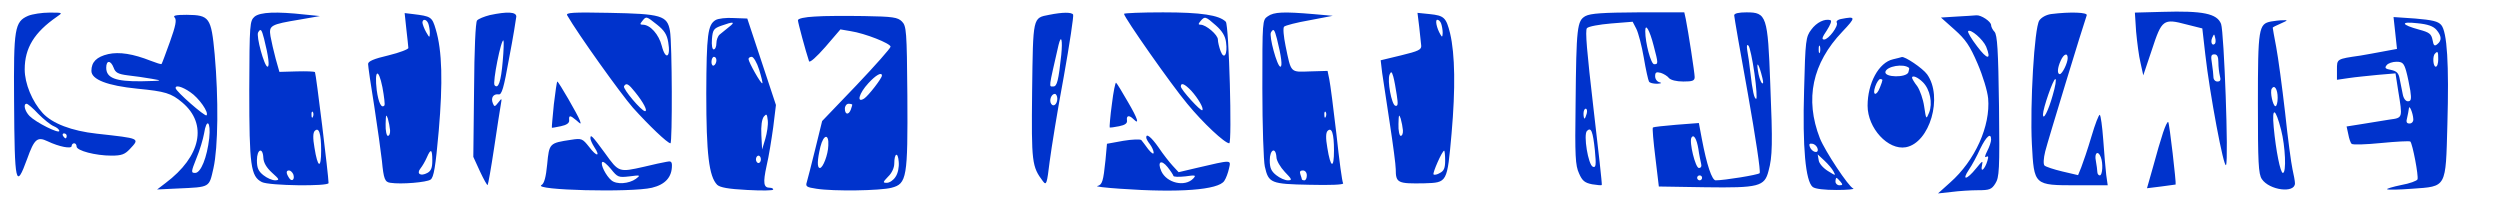 <svg xmlns="http://www.w3.org/2000/svg" viewBox="0 0 1012 80" width="100%" height="100%" fill="#0033CC">
  <path d="M875.3 4.8l-11.1.3.5 7.7c.4 4.2 1.1 9.9 1.8 12.7l1.1 5 3.5-10.4c4-12.2 4.6-12.7 14-10.2l6.4 1.6 1.2 10.5c1.8 16 7.5 46.3 8.4 44.8 1.1-1.9-.8-53.8-2-57.1-1.6-4.2-7.3-5.4-23.8-4.9zm21.3 12.9c-1.1 1.1-1.9-.6-1.1-2.4.8-1.7.8-1.7 1.2 0 .3 1 .2 2.1-.1 2.4zm1.4 7.5c0 1.8.3 4.3.6 5.5.5 1.7.2 2.3-1 2.3-.9 0-1.6-.8-1.6-1.8 0-.9-.3-3.4-.6-5.5-.5-3-.4-3.7 1-3.7 1.1 0 1.6.9 1.6 3.2zM11.4 6.4c-5.5 2.4-5.9 5.1-5.7 34.4.2 33.9.7 36.1 5.3 23.5 2.9-8.1 4.1-9.1 8.3-7.1 4.6 2.2 9.7 3.2 9.7 1.9 0-.6.5-1.1 1-1.1.6 0 1 .6 1 1.3C31 61 38.7 63 45.1 63c4.1 0 5.4-.5 7.4-2.6 4.2-4.5 4.5-4.3-13.4-6.3C29 53 21.2 50 17.3 45.8 13 41.1 10 33.8 10 28.1c0-8.7 3.9-15 13-21.3 2.5-1.7 2.5-1.7-3-1.7-3 0-6.9.6-8.6 1.3zm4.1 39.7c2.2 2.2 5 4.5 6.3 5 1.2.5 2.2 1.3 2.2 1.9 0 1.3-9.4-3.4-12-6-2-2-2.7-5-1.2-5 .4 0 2.6 1.8 4.7 4.1zM27 55c0 .5-.2 1-.4 1-.3 0-.8-.5-1.1-1-.3-.6-.1-1 .4-1 .6 0 1.1.4 1.1 1zM103.1 6.7c-2 1.8-2.1 2.6-2.2 29.8 0 30.6.6 34.9 5.1 37.2 2.9 1.5 27 1.8 27 .4 0-2.9-5.1-44.5-5.5-44.9-.3-.3-3.6-.4-7.4-.3l-7 .2-1.5-5.3c-.8-2.9-1.7-7-2.1-9.1-.7-4.4-.1-4.8 12-6.8l8-1.4-6-.6c-11.7-1.3-18.1-1-20.4.8zm3.8 9c1.8 7.1 2.3 11.3 1.4 11.3-1.3 0-4.7-12.5-3.8-13.9 1-1.7 1.4-1.3 2.4 2.6zm19.8 31.5c-.3.8-.6.5-.6-.6-.1-1.1.2-1.7.5-1.3.3.3.4 1.2.1 1.9zm3.3 13.7c0 7.7-1.4 7.1-2.7-1.1-.7-3.9-.6-6.1.1-6.8 1.7-1.7 2.6 1 2.6 7.9zm-23.4 3c.1 1.9 1.2 3.9 3.5 6 3 2.7 3.2 3 1.3 3.1-1.2 0-3.3-.9-4.8-2.1-2-1.6-2.6-2.9-2.6-6 0-4.6 2.4-5.5 2.6-1zm12.1 6.6c.8 2.2-.6 3.3-1.7 1.5-1.3-2-1.2-3 0-3 .6 0 1.3.7 1.7 1.5zM164.5 11.9c.4 3.6.8 7 .8 7.5.1.5-3.5 1.9-8 3-6 1.4-8.3 2.4-8.3 3.5 0 .9 1.1 8.6 2.5 17.1 1.3 8.5 2.7 18.5 3.1 22.1.7 7.4 1.2 8.6 3.4 8.9 4.4.7 14.8-.2 16.3-1.3 1.3-.9 2-5.1 3.3-19.7 1.7-19.7 1.4-32.4-1.2-41.1-1.5-5.1-1.9-5.3-9.2-6.2l-3.4-.4zm8.9-2.3c.3.9.6 2.5.6 3.7-.1 2.1-.1 2.1-1.5-.3-.8-1.4-1.4-3.1-1.5-3.8 0-1.7 1.7-1.5 2.4.4zm-17.8 33.1c-1.2 1.3-2.4-1.1-3.1-6.2-1-8.3.7-9.2 2.3-1.2.7 3.8 1.1 7.1.8 7.4zm2.3 10c.1 1.3-.3 2.3-.9 2.3-.5 0-1-2.1-.9-4.8.1-3.8.2-4.2.9-2.2.4 1.4.8 3.5.9 4.7zM175 65c0 2.9-.5 4.2-2 5-2.8 1.5-4.5.3-2.8-1.8.8-1 1.9-2.9 2.6-4.5 1.6-3.7 2.2-3.4 2.2 1.3zM198.3 6.1c-2.3.6-4.6 1.5-5.2 2.2-.6.8-1.1 11.6-1.2 28.2l-.3 27 2.7 5.9c1.5 3.2 2.9 5.7 3.1 5.5S198.8 68 200 60s2.4-15.9 2.7-17.5c.5-2.9.5-2.9-1-1-1.4 1.8-1.6 1.8-2.2.3-.9-2.2.2-3.9 2.3-3.6 1.3.3 2.1-2.4 4.3-14.7 1.6-8.3 2.8-15.8 2.9-16.8 0-1.9-3.6-2.1-10.7-.6zm5.2 18.7c-.7 8.3-1.8 11.4-3.3 9.7-.9-1 2.7-19 3.6-18.1.2.3.1 4-.3 8.4zM229.6 6.2c4.3 7.5 21.7 31.8 26.6 37.4 6.4 7.1 14 14.4 15.2 14.4.8 0 .7-40.5-.2-45.5-1.1-6.2-3.4-6.9-24.6-7.3-14.6-.3-17.7-.1-17 1zM266 10c2.9 2.3 4 4 4.5 7.1 1.1 6.2-1.1 7.4-2.6 1.5-1.2-4.7-4.7-8.6-7.7-8.6-1.2 0-1.2-.3-.2-1.5 1.6-2 1.6-2 6 1.5zm-8.9 27.3c3.4 4.2 5.2 7.7 4 7.7-1.4 0-9.1-9.1-8.5-10.1.9-1.5 1.8-1 4.5 2.4zM424.7 6c-6.7 1.3-6.5.6-6.9 31-.3 28.9-.1 30.4 4.4 36.4 1.4 1.8 1.6 1 2.7-8 .7-5.4 3.2-20.9 5.7-34.3 2.4-13.4 4.1-24.8 3.8-25.2-.6-1-4.2-1-9.7.1zm4.9 16.2c-1.1 10.3-1.7 12.8-3.2 12.8-1.9 0-2 1.2 2.1-16.8 1.1-4.5 1.7-2 1.1 4zM428 39.9c0 2.3-1.6 3.6-2.5 2.1-.9-1.4.1-4 1.5-4 .5 0 1 .9 1 1.9zM455 5.6c0 1.4 19.2 28.8 25.6 36.4 6.4 7.8 15.2 16 17 16 1.2 0-.1-47.9-1.4-49.2-2.7-2.7-10-3.8-25.4-3.8-8.7 0-15.8.3-15.8.6zm37.2 4.7c2.5 2.2 3.8 4.3 4.1 6.8.7 4.9-.8 7.3-2.2 3.6-.6-1.6-1.1-3.7-1.1-4.7 0-1.9-4.8-6-7-6-1 0-1-.3 0-1.5 1.7-2 2-1.9 6.2 1.8zm-10 26.4c2.8 3.1 5.2 7.2 4.5 7.9-.6.6-8.7-8.3-8.7-9.6 0-1.7 1.5-1.1 4.2 1.7zM513.2 6.6C511 8.1 511 8.3 511 35.8c0 15.2.5 29.5 1 31.6 1.5 6.7 2.4 7.1 18.1 7.4 8.3.2 13.9 0 13.6-.6-.4-.5-1.6-9.4-2.7-19.8-1.2-10.4-2.5-20.4-2.9-22.3l-.7-3.4-7 .2c-8.2.3-7.7.8-10-10.3-.8-3.9-1.1-7.3-.6-7.8s5.1-1.7 10.3-2.6l9.4-1.8-7.9-.7c-11.9-1-15.9-.9-18.4.9zm3.7 9.1c1.8 7.1 2.3 11.3 1.4 11.3-1.3 0-4.7-12.5-3.8-13.9 1-1.7 1.4-1.3 2.4 2.6zm19.8 31.5c-.3.8-.6.5-.6-.6-.1-1.1.2-1.7.5-1.3.3.3.4 1.2.1 1.9zm3.3 13.7c0 7.7-1.4 7.1-2.7-1.1-.7-3.9-.6-6.1.1-6.8 1.7-1.7 2.6 1 2.6 7.9zm-23.3 2.7c0 1.4 1.6 4.1 3.4 6 2.9 3 3.1 3.4 1.2 3.4-1.1 0-3.2-.9-4.7-2.1-2-1.6-2.6-2.9-2.6-6 0-4.4 2.4-5.6 2.7-1.3zM529 71c0 1.1-.4 2-1 2-.5 0-1-.2-1-.4s-.3-1.1-.6-2c-.4-1.1-.1-1.6 1-1.6.9 0 1.6.8 1.6 2zM574.5 10.9c.3 3.1.7 6.5.8 7.5.2 1.7-1.1 2.3-8.1 4l-8.3 2 .6 5.1c.4 2.7 1.8 12 3.1 20.5s2.4 16.8 2.4 18.5c0 5.6.8 5.9 11.6 5.7 9.3-.3 9.2-.1 11-20.2 1.6-18.2 1.4-32-.6-40.5-1.6-6.4-2.4-7.2-8.3-7.8l-4.9-.5zm8.9-1.3c.3.9.6 2.5.6 3.7-.1 1.7-.2 1.9-.9.7-1.6-2.7-2.2-6-1.3-6 .6 0 1.3.7 1.6 1.6zm-18 28.8c.6 3.8.5 4.7-.6 4.4-1.5-.5-3.3-10.2-2.3-12.6.6-1.4.9-1.3 1.5.8.4 1.4 1 4.7 1.4 7.4zm2.5 14.3c.1 1.3-.3 2.3-.9 2.3-.5 0-1-2.1-.9-4.8.1-3.8.2-4.2.9-2.2.4 1.4.8 3.5.9 4.7zM585 65c0 3-.5 4.2-2.1 5-1.1.7-2.3.9-2.6.6-.5-.5 3.5-9.6 4.3-9.6.2 0 .4 1.8.4 4zM641.8 6.5c-3.4 1.9-3.7 4.5-4 35.5-.3 21.1-.1 25 1.4 28.2 1.3 3 2.3 3.8 5.3 4.4 2 .3 3.7.5 3.9.3S647 60.6 645 43.5c-2.6-22.4-3.4-31.3-2.6-32.1.6-.7 5-1.5 9.8-1.9l8.7-.7 1.5 2.9c.8 1.6 2.2 6.9 3 11.6.8 4.8 1.8 9.2 2.1 9.7.3.6 1.8.9 3.3.9 1.7-.1 2.1-.3 1-.6-1-.2-1.8-1.3-1.8-2.4 0-1.6.4-1.9 2.3-1.4 1.2.4 2.7 1.3 3.3 2.1.7.8 3 1.4 5.8 1.4 3.7 0 4.6-.3 4.6-1.8 0-1.7-2.6-18.5-3.6-23.5l-.6-2.7h-18.6c-14.3.1-19.3.4-21.4 1.5zm27.6 12c1.9 7.2 1.9 7.5.2 7.5-1.3 0-3.6-8.6-3.6-13.4 0-3.5 1.8-.4 3.4 5.9zM642.3 46c-.3 1.1-.7 2-.9 2s-.4-.9-.4-2 .4-2 .9-2 .7.9.4 2zm3.3 14.8c.6 6.1.4 7.2-.8 6.7-1.9-.7-3.9-13-2.4-14.5 1.7-1.7 2.4.2 3.2 7.8z"/>
  <path d="M702 6.2c0 .6 2.5 15.1 5.6 32.1 3 17 5.2 31.3 4.7 31.8-.7.7-14.3 2.9-17.8 2.9-1.5 0-3.6-6.2-5.6-16.8l-1.2-6.4-9.1.7c-5 .4-9.3.9-9.5 1.1-.3.2.2 5.7 1 12.2l1.4 11.7 18.8.3c21.7.3 24-.3 25.6-6.6 1.6-5.8 1.7-11.1.7-35.4C715.6 6.4 715.1 5 707 5c-3.1 0-5 .4-5 1.2zm8.2 23.5c.8 5.7 1.1 10.3.7 10.3-.8 0-1.5-3.1-2.4-11-.3-3-.9-6.9-1.2-8.5-.3-2-.2-2.7.5-2 .5.5 1.6 5.6 2.4 11.2zm3.2 1.8c.5 2 .4 2.7-.3 2-.5-.6-1.2-2.8-1.5-5-.7-4.3.5-2.4 1.8 3zm-25.9 28.8c.3 2.3.9 5 1.1 5.9.3 1.1 0 1.8-.9 1.8-1.4 0-4-10.6-3-12.3.9-1.5 2.1.4 2.8 4.6zM689 72c0 .5-.4 1-1 1-.5 0-1-.5-1-1 0-.6.5-1 1-1 .6 0 1 .4 1 1zM830.2 5.7c-1.9.3-3.8 1.3-4.7 2.6-2 3.1-3.8 33.9-3 50 .9 16.8.8 16.7 18.2 16.7h12.5l-.6-4.2c-.3-2.4-.8-8.7-1.2-14.1s-1-9.9-1.4-10.2c-.4-.2-1.9 3.7-3.4 8.8s-3.4 10.6-4.1 12.4l-1.3 3.2-6.4-1.5c-3.4-.8-6.7-1.9-7.2-2.4s-.4-2.9.3-5.7c1-4.1 15.5-51.5 16.8-55.1.5-1.2-6.5-1.5-14.5-.5zm6.8 17.8c0 2-2.2 6.5-3.2 6.5-1.1 0-1-2.5.4-5.5 1.2-2.7 2.8-3.3 2.8-1zm-6.1 15.2c-1.7 6.1-3.9 10.4-3.9 7.6 0-2.4 4.1-14.3 5-14.3.5 0 0 3-1.1 6.7zm19.5 24.9c1 2.5.7 7.4-.4 7.4-.5 0-1-.6-1-1.4 0-.7-.3-2.8-.6-4.5-.7-3.2.9-4.4 2-1.5zM70.7 7.1c.9.9.4 3.4-1.9 9.8-1.7 4.7-3.2 8.8-3.4 9s-2.1-.4-4.4-1.3c-7.1-2.8-12.7-3.7-17.2-2.7-4.7 1.1-6.8 3.2-6.8 6.8 0 3.5 6.5 6 18.6 7.2 11.3 1.1 13.7 1.8 18.2 5.6 10.3 8.7 7.6 21.8-6.8 32.6l-3.4 2.6 8.4-.4c13.2-.6 12.6-.3 14.4-8.2 1.9-8.4 2.1-28.2.5-46.1C85.5 7 84.8 6.1 75.6 6c-4.5 0-5.7.3-4.9 1.1zM46 27.4c.7 2 1.8 2.6 5.7 3.1 2.6.3 7.1.9 9.8 1.4 4.6.8 4.3.8-4.3 1C46.8 33 43 31.6 43 27.4c0-3.1 1.8-3.1 3 0zm31 9.9c3.5 2.3 7.7 8.3 6.6 9.4-.6.6-12.3-9.6-12.5-11s2.6-.7 5.9 1.6zm7.7 18.6C83.8 63.8 81.3 70 79 70c-1.7 0-1.7-.4.5-5.9 1.4-3.3 2.7-7.8 3.1-10 1-6.5 2.8-5 2.1 1.8zM329.8 6.7c-4 .2-6.8.8-6.8 1.5 0 .9 3.1 12.4 4.5 16.6.3.7 3-1.7 6.6-5.8l6.1-7.1 4.1.7c5.9.9 16.2 5 16.2 6.3 0 .6-6.2 7.6-13.8 15.6L332.8 49 330 60.4c-1.5 6.2-3.1 12.2-3.4 13.3-.6 1.8-.1 2.1 3.9 2.7 7 1.1 25.9.8 30.4-.4 6.2-1.6 6.6-4.1 6.4-37.4-.2-26.2-.4-28.1-2.2-29.9-1.7-1.7-3.6-2-15.3-2.2-7.3-.1-16.3-.1-20 .2zM357 30.6c0 1.1-5.5 8.2-7.2 9.3-3.2 2-2.1-2.1 1.7-6.2 3-3.3 5.5-4.7 5.5-3.1zm-12 11.8c0 .2-.3 1.1-.6 2-.9 2.3-2.4 2-2.4-.4 0-1.1.7-2 1.5-2s1.5.2 1.5.4zm-9.7 16.5c-.1 3.8-2.2 9.1-3.4 9.1s-1.1-3.2.2-8.6c1.3-5.1 3.5-5.4 3.2-.5zm27.2 12.7c-.8 1.3-2.4 2.4-3.5 2.4-1.7 0-1.7-.2.5-2.5 1.5-1.4 2.5-3.6 2.5-5.3 0-4.3 1.5-4.9 1.8-.7.2 2.1-.3 4.7-1.3 6.1zM792.1 6.7l-6.4.4 5.5 4.9c4.5 4 6.2 6.5 9.3 13.7 2.2 5.1 4 11.1 4.3 14.1 1 11.2-5.3 25.2-15.4 34.1l-4.9 4.4 5.5-.6c3-.4 7.9-.7 10.7-.7 4.6 0 5.5-.3 7-2.7 1.6-2.5 1.8-5.3 1.5-31.3-.3-22.8-.7-28.8-1.8-30.1-.8-.8-1.4-2.1-1.4-2.7 0-1.5-4.1-4.2-6-4-.8.1-4.4.3-7.9.5zM804 18.9c2.2 5.5.5 5.4-3.7-.2-2.3-3-3.9-5.7-3.6-6.1 1-1 6 3.3 7.3 6.3zm2 37.6c0 .9-.7 3-1.6 4.7-.9 1.8-1.1 2.7-.4 2.3.9-.5 1-.1.5 1.6-1 3.4-2.9 5.1-2.2 1.9.5-2.2.2-2-2.4 1.2-3.8 4.7-5.9 5-2.9.5 1.2-1.7 3.3-5.6 4.6-8.5 2.5-5.1 4.4-6.7 4.4-3.7zM289.7 8.1c-3.2 1.9-3.7 5.8-3.8 29.7 0 24.6 1.1 33.6 4.4 37 1.2 1.1 4.5 1.7 12.2 2.1 5.8.3 10.5.3 10.5-.2 0-.4-.6-.7-1.4-.7-2.5 0-2.8-1.9-1.3-8.8.9-3.7 2-10.7 2.7-15.7l1.1-9-5.8-17.5-5.8-17.5-5.5-.2c-3-.2-6.3.2-7.3.8zM295 11c-1.4 1.1-3.1 2.5-3.7 3-.7.6-1.3 2.2-1.3 3.5 0 1.4-.5 2.5-1.1 2.5s-.9-1.7-.7-4.2c.3-3.7.7-4.3 3.8-5.4 5-1.8 5.9-1.6 3 .6zm-5 13.4c0 .8-.4 1.8-1 2.1-.5.3-1-.3-1-1.4 0-1.2.5-2.1 1-2.1.6 0 1 .6 1 1.4zm17.3 3.8c.9 2.9 1.5 5.4 1.3 5.5-.5.5-5.6-8.6-5.6-9.8 0-.5.6-.9 1.3-.9s2.1 2.3 3 5.2zm2.5 28l-1.3 4.3-.3-5.8c-.2-3.8.2-6.4 1-7.5 1.1-1.3 1.3-1.1 1.6 1.6.2 1.7-.3 5-1 7.4zm-1.8 8.3c0 .8-.4 1.5-1 1.5-.5 0-1-.7-1-1.5s.5-1.5 1-1.5c.6 0 1 .7 1 1.5zM745.2 7.7c-1.2.2-2 .9-1.7 1.4.9 1.3-3.3 6.9-5.1 6.9-1.1 0-.8-.9 1.1-3.7 1.4-2.2 2.1-3.9 1.5-4.1-2.3-.8-5.7.9-7.8 3.8-2.2 2.9-2.4 4.3-2.9 24.3-.7 23.5.6 37.1 3.5 39.4 1.1.8 4.7 1.2 9.7 1.2 4.4 0 7.4-.3 6.7-.6-1.9-.7-11.4-15.1-13.5-20.3-6.2-15.9-3.1-30.4 9.1-43.2 5.6-5.9 5.5-6.3-.6-5.1zm-8.5 13.5c-.3.7-.5.2-.5-1.2s.2-1.9.5-1.3c.2.7.2 1.9 0 2.5zm-.9 39.1c.4 2.1-2.4 1.3-3.2-.9-.4-1.1-.1-1.4 1.1-1.2 1 .2 1.9 1.1 2.1 2.1zm6.4 9.1c1 1.8.9 1.8-2.3-.2-1.9-1.2-3.6-3.1-3.7-4.4l-.4-2.3 2.7 2.5c1.5 1.4 3.2 3.4 3.7 4.4zm2.8 4.1c1 1.2 1 1.5-.4 1.5-.9 0-1.6-.7-1.6-1.5s.2-1.5.4-1.5.9.7 1.6 1.5zM969.6 13.3l.7 6.5-5.4 1c-3 .6-7.2 1.3-9.4 1.7-9.7 1.4-9.5 1.3-9.5 5.7v4.1l4.8-.7c2.6-.4 7.9-.9 11.8-1.3l7.1-.6 1.1 7.1c1.8 11 1.9 10.9-3.5 11.6-2.7.4-7.6 1.2-11.1 1.8l-6.3 1 .7 3.2c.3 1.7.9 3.4 1.3 3.8.4.5 5.8.3 11.9-.3 6.2-.6 11.6-.9 11.9-.6.9.9 3.4 14 2.9 15.3-.2.6-3.2 1.7-6.6 2.3-3.4.7-6 1.5-5.7 1.7.3.3 4.8.2 10.1-.2 14.1-1 13.6-.1 14.3-26 .7-24.5-.1-37.5-2.5-40.3-1.3-1.5-3.6-2-10.5-2.6l-8.8-.6zm16.7-1.2c2.1 2.5 2.2 4.3.3 5.8-1.1.9-1.5.6-1.9-1.7-.5-2.5-1.3-3.1-5.4-4.2-7.4-2-7.8-3.4-.8-2.6 4.3.4 6.5 1.2 7.8 2.7zM987 24c0 1.6-.4 3-1 3-1.1 0-1.4-4.3-.3-5.3 1.1-1.2 1.3-.8 1.3 2.3zm-13 4.7c.6 2.1 1.3 5.7 1.7 8 .5 3.5.3 4.3-1 4.3-.9 0-1.8-1.2-2.1-3-.3-1.7-.9-4.4-1.2-6-.4-2.4-1.2-3.2-3.5-3.7-2.3-.4-2.7-.8-1.8-1.9.6-.8 2.4-1.4 4-1.4 2.4 0 3 .6 3.9 3.7zm2.9 19.5c.1 1-.6 1.8-1.5 1.8-1.2 0-1.5-.6-1-2.3.3-1.2.6-2.9.7-3.7.1-2 1.7 1.8 1.8 4.2zM919.3 8.7c-5 1-5.3 2.6-5.3 33.1 0 24.1.2 28.6 1.6 30.7 3 4.5 13.4 5.9 13.4 1.7 0-.9-.5-3.5-1-5.7s-1.9-12.5-3-23c-1.2-10.4-2.8-22.3-3.6-26.5-.8-4.1-1.4-7.6-1.4-7.8s1.5-.9 3.3-1.7c2.9-1.3 3-1.4.7-1.3-1.4 0-3.5.3-4.7.5zm2.7 30.9c0 1.9-.4 3.4-.9 3.4-1 0-2.3-5.8-1.5-7.1 1.1-1.8 2.4.2 2.4 3.7zm1.4 13c1.7 6.6 2.2 17.4.7 17.4-1 0-2.8-8.9-3.7-18.5-.8-8.5.7-7.9 3 1.1zM766.3 24c-5.8 1.3-10.3 9.7-10.3 18.8s8.3 18.1 15.5 16.8c9.7-1.8 15.1-20.4 8.6-29.5-1.8-2.5-9.1-7.4-10.3-7-.2.1-1.8.5-3.5.9zm6.5 3.5c.1.1 0 .9-.3 1.8-.9 2.2-9.7 2.1-9.3-.2.5-2.3 7.4-3.5 9.6-1.6zm5.6 5.8c2.9 2.9 4 8.5 2.5 12.3-1.2 2.9-1.2 2.8-2-2.5-.4-2.9-1.7-6.6-2.8-8.2-1.2-1.5-2.1-3.1-2.1-3.4 0-1.2 2.3-.3 4.4 1.8zm-16.4-.9c0 .3-.4 1.6-1 3-1.4 3.7-3.2 3.3-1.9-.4.6-1.7 1.5-3 2-3s.9.2.9.4zM224.2 42.2c-.5 5.1-.9 9.4-.8 9.5 0 .1 1.7-.2 3.6-.6 2.4-.5 3.5-1.3 3.4-2.4-.2-2.2.4-2.1 2.9 0 1.9 1.7 2 1.7 1.4 0-.8-2.2-8.6-15.7-9.1-15.7-.2 0-.8 4.2-1.4 9.2zM450.1 42.1c-.7 5-1 9.3-.9 9.5.2.1 1.9-.1 3.8-.5 2.5-.5 3.4-1.2 3.2-2.4-.3-2 .9-2.2 2.6-.5 2.6 2.6 1.8-.1-2.2-6.9-2.3-4-4.4-7.5-4.8-7.8-.3-.3-1.1 3.6-1.7 8.6zM875.6 53.7c-.9 2.7-2.7 8.8-4 13.7l-2.5 8.8 5.7-.7c3.1-.4 5.8-.8 5.9-.8.3-.4-2.5-24.8-3-25.3-.3-.3-1.2 1.6-2.1 4.3zM239 56c0 .6.7 2.2 1.6 3.6 2.6 3.9.9 3.9-2.1-.1-2.7-3.4-3-3.6-7.4-2.9-8.7 1.3-8.8 1.4-9.6 9.9-.5 5.2-1.2 7.8-2.3 8.4-3.8 2.1 36.3 3.1 44.7 1.1 5.4-1.3 8.1-4.3 8.1-9 0-1.6-.5-1.9-2.2-1.5-1.3.2-5.4 1.1-9.1 2-10.2 2.3-10.2 2.3-15.8-5.5-5.2-7.1-5.9-7.8-5.9-6zm15.8 15.4c4.5-.6 4.6-.5 2.6 1-2.8 2-7.8 2.4-9.9.6-2.2-1.8-4.6-6.6-3.7-7.4.4-.4 1.9.9 3.5 2.8 2.7 3.4 3.1 3.5 7.5 3zM464 55.7c0 .5.7 1.7 1.5 2.7.8 1.1 1.5 2.6 1.5 3.4s-.9.2-2.2-1.4c-1.2-1.6-2.4-3.3-2.8-3.7s-3.7-.3-7.3.3l-6.6 1.2-.6 6.6c-.9 8.7-1.3 10-3.3 10.5-.9.2 3.2.7 9.2 1.1 23.8 1.7 39.9.5 42.2-3.2.7-1 1.5-3.2 1.9-5 .8-3.6 1.4-3.6-13.2-.2l-7.2 1.7-2.4-2.6c-1.3-1.4-3.9-4.7-5.7-7.4-3-4.3-5.1-5.9-5-4zm11 15.5c0 .4 2.1.5 4.8.2 4.2-.6 4.5-.5 3.2.9-3.4 3.5-10.7 1.8-12.9-3-1.7-3.8-.1-4.9 2.5-1.7 1.3 1.6 2.3 3.2 2.4 3.6z"/>
</svg>
